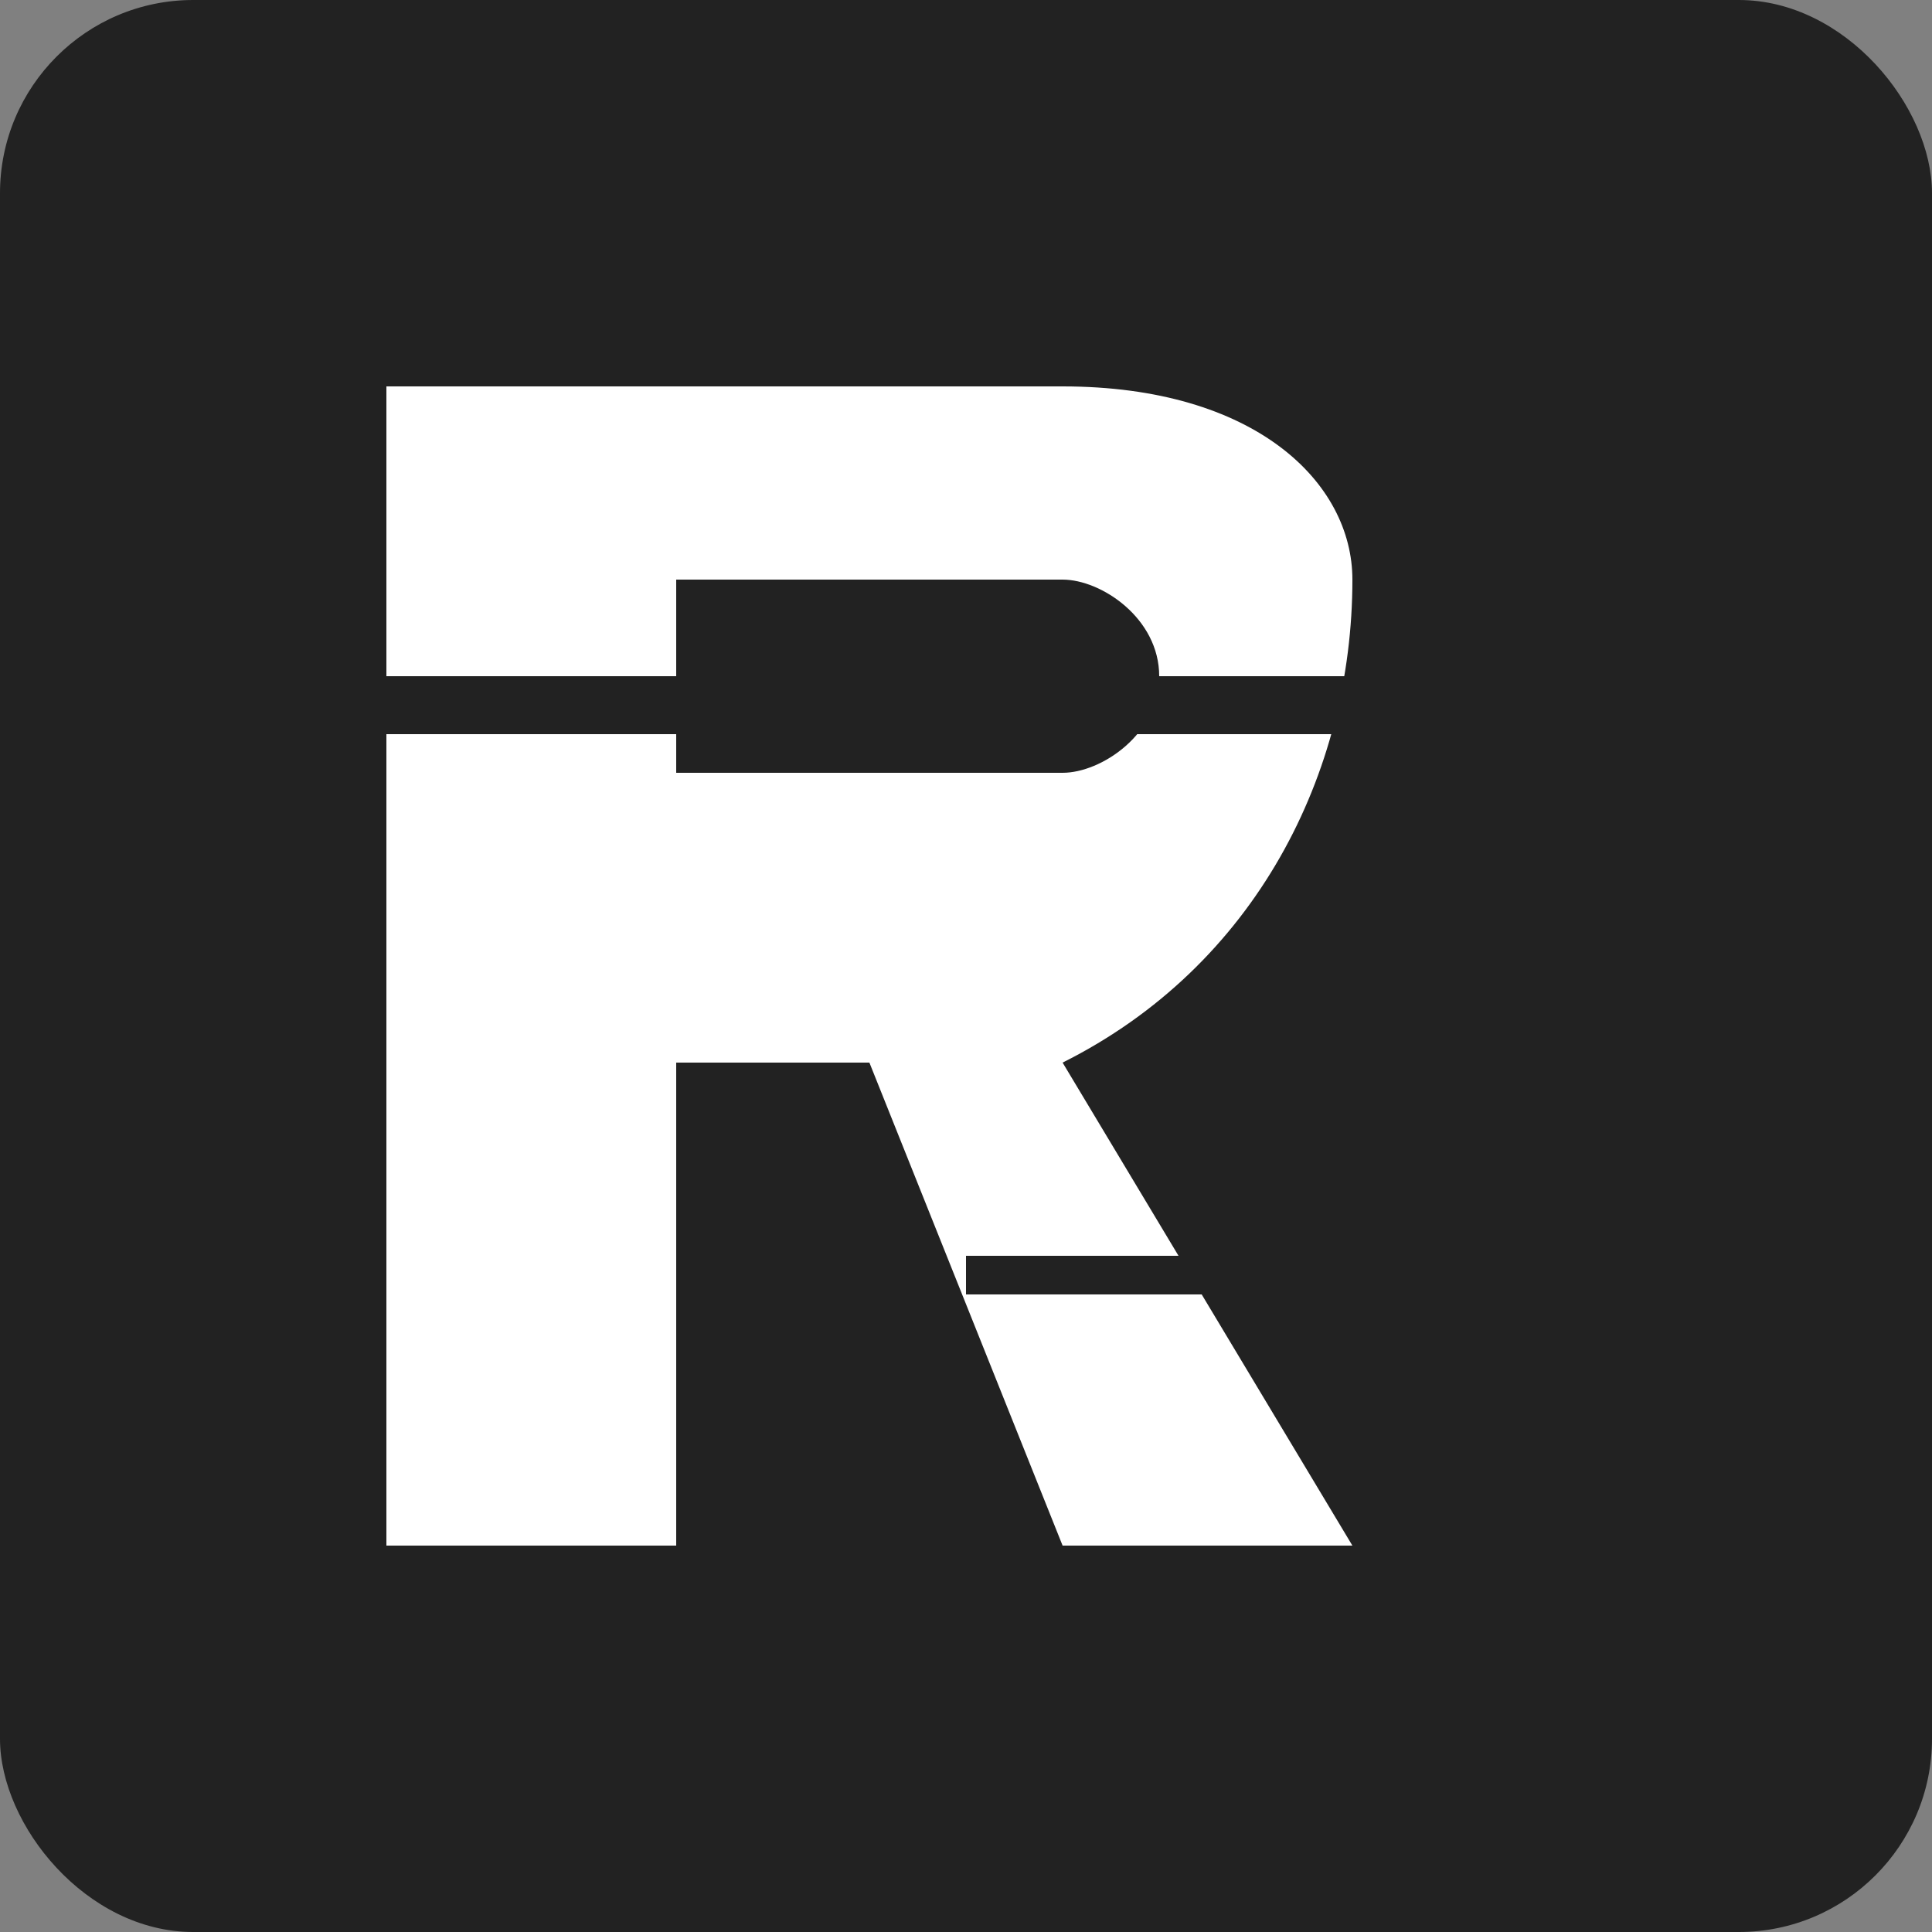 <svg xmlns="http://www.w3.org/2000/svg" viewBox="0 0 100 100">
  <rect x="0" y="0" width="100" height="100" fill="#808080" stroke="none"/>
  <!-- Background -->
  <rect width="100" height="100" fill="#222222" rx="10" ry="10"/>
  
  <!-- R letter -->
  <path d="M20 20 L20 80 L35 80 L35 55 L45 55 L55 80 L70 80 L55 55 
           C65 50 70 40 70 30 C70 25 65 20 55 20 Z 
           M35 30 L55 30 C57 30 60 32 60 35 C60 38 57 40 55 40 L35 40 Z" 
        fill="white"/>
  
  <!-- Glitch effect -->
  <rect x="20" y="35" width="50" height="3" fill="#222222"/>
  <rect x="50" y="65" width="15" height="2" fill="#222222"/>
  <rect x="30" y="25" width="5" height="5" fill="white"/>
</svg> 